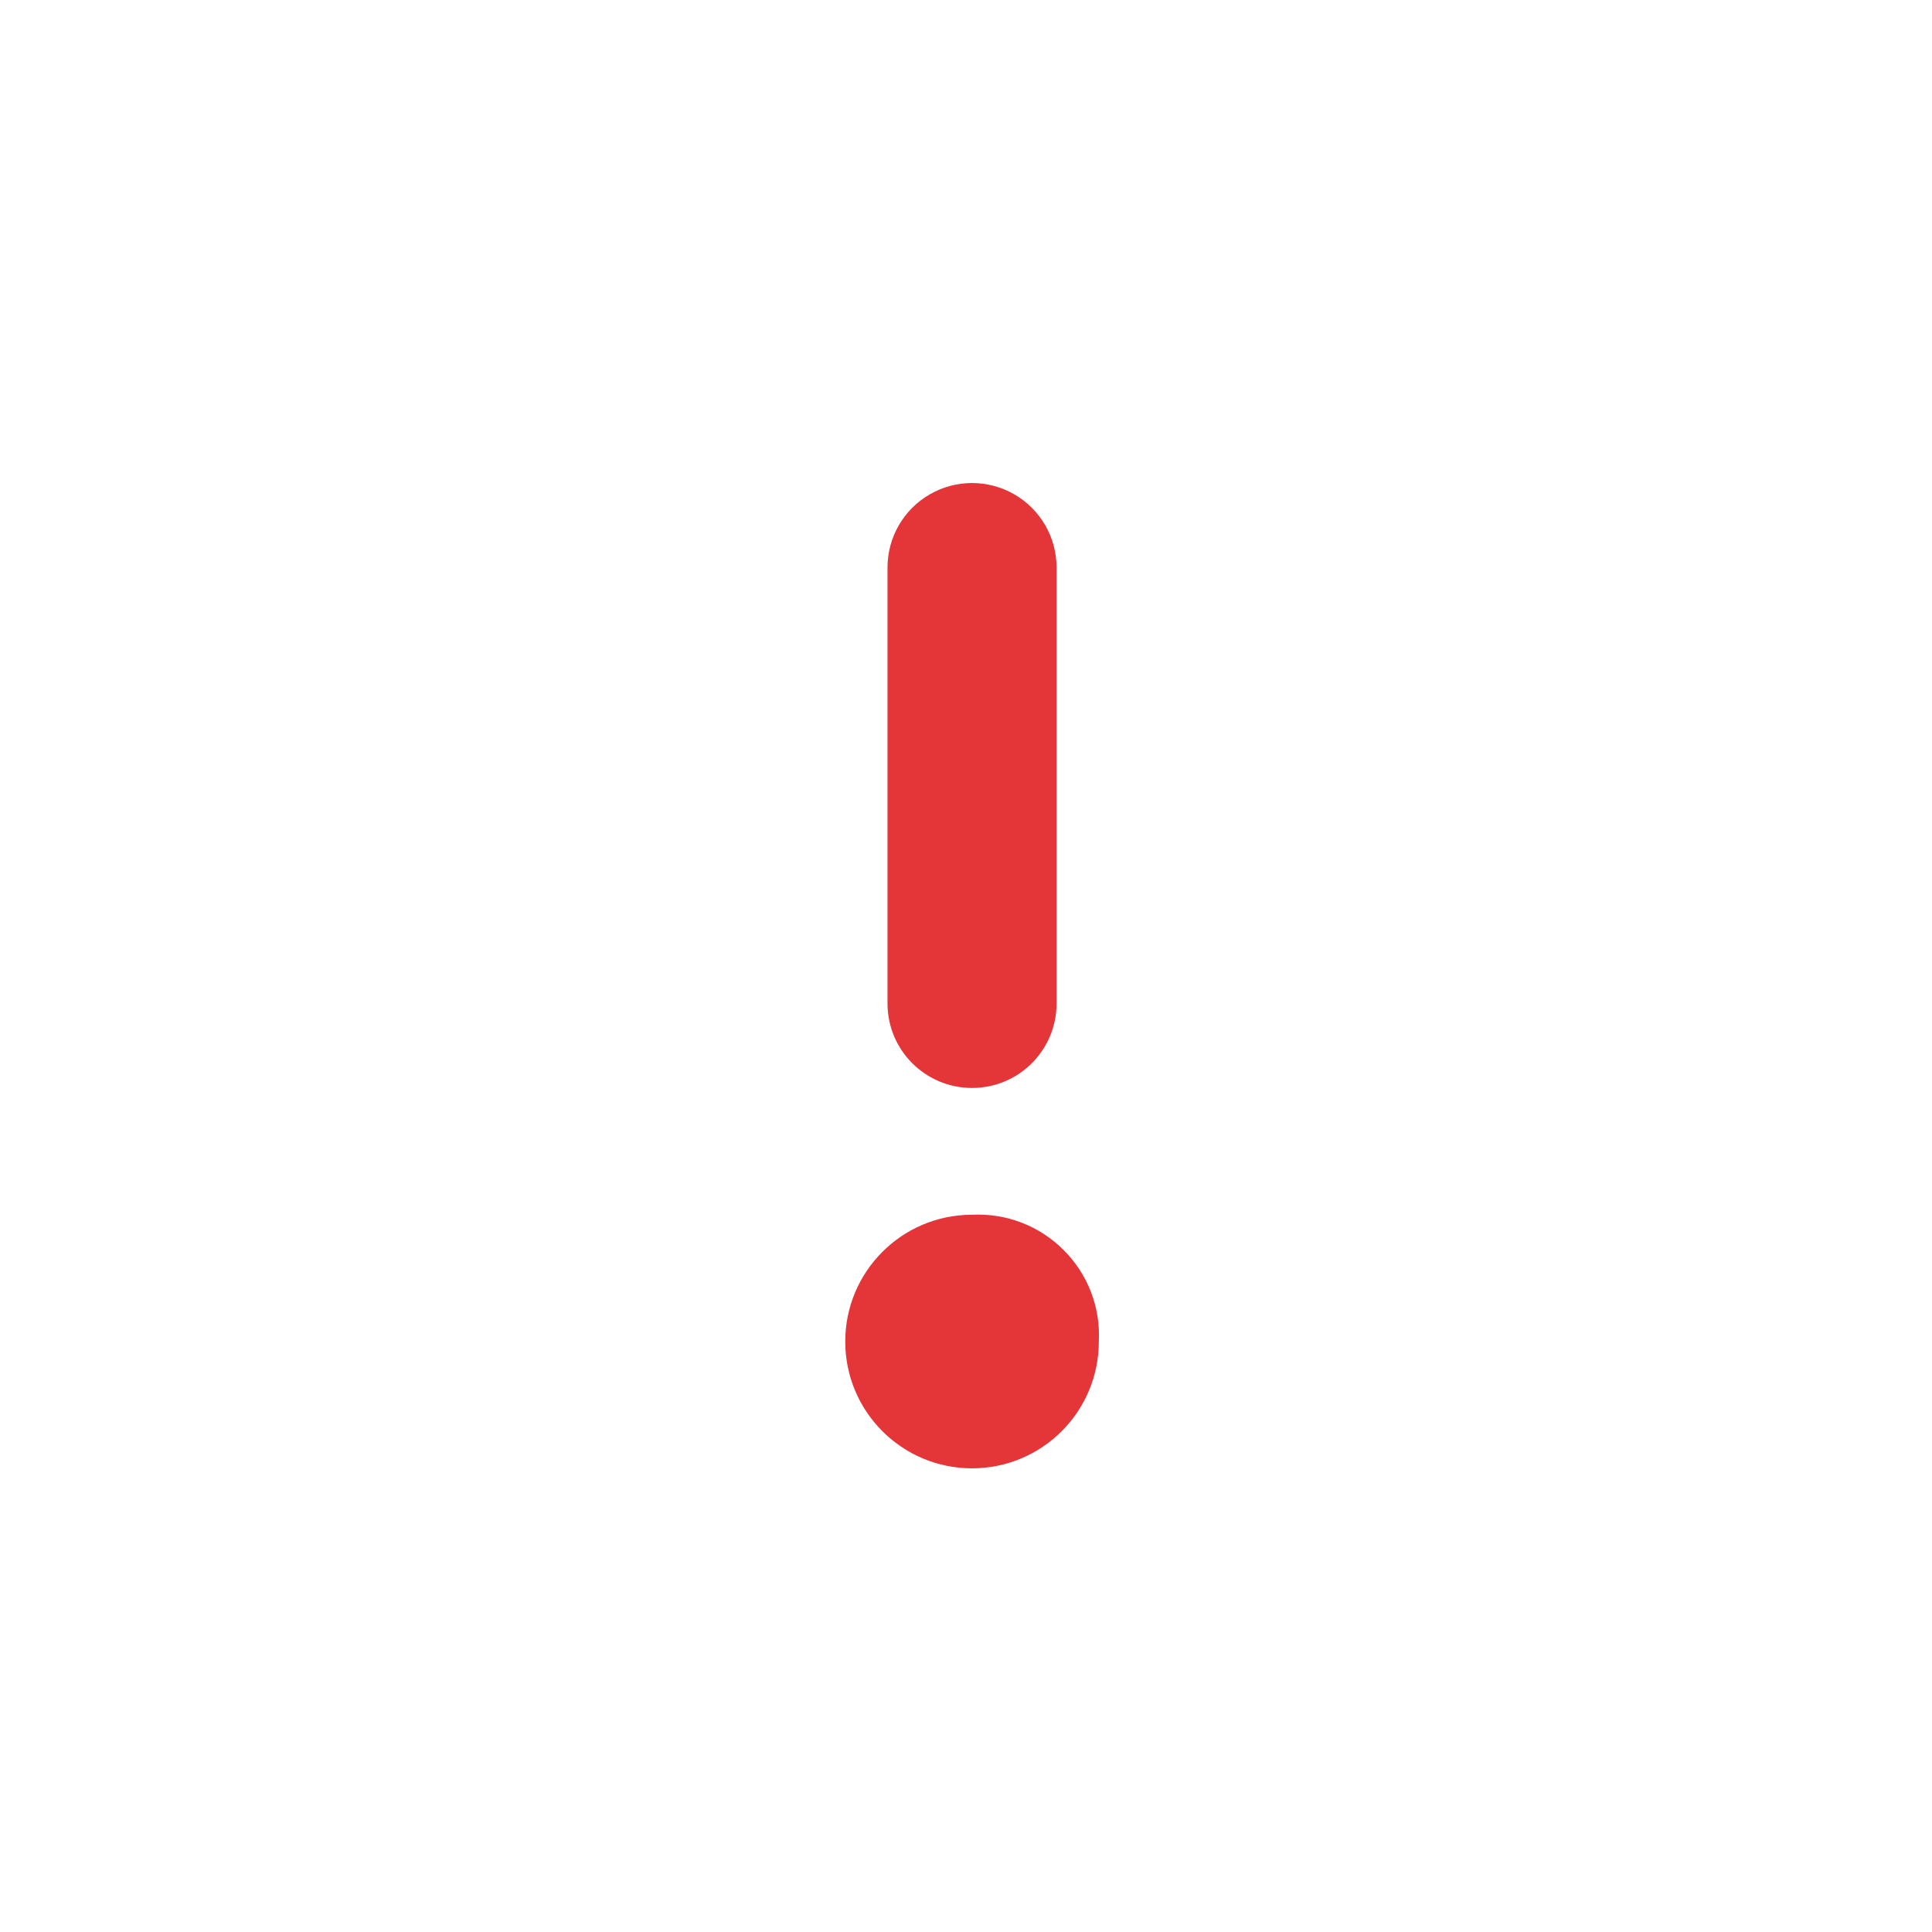 <svg width="16" height="16" viewBox="0 0 16 16" fill="none" xmlns="http://www.w3.org/2000/svg">
<path fill-rule="evenodd" clip-rule="evenodd" d="M7.35 4.7V8.31C7.35 8.697 7.663 9.01 8.05 9.01C8.437 9.01 8.75 8.697 8.75 8.31V4.7C8.75 4.45 8.617 4.219 8.4 4.094C8.183 3.969 7.917 3.969 7.7 4.094C7.483 4.219 7.35 4.45 7.35 4.7ZM7 11.11C7 10.53 7.47 10.06 8.05 10.06C8.333 10.046 8.608 10.151 8.808 10.352C9.009 10.552 9.115 10.827 9.1 11.11C9.1 11.69 8.63 12.16 8.05 12.16C7.47 12.16 7 11.69 7 11.11Z" fill="#E43538"/>
</svg>

